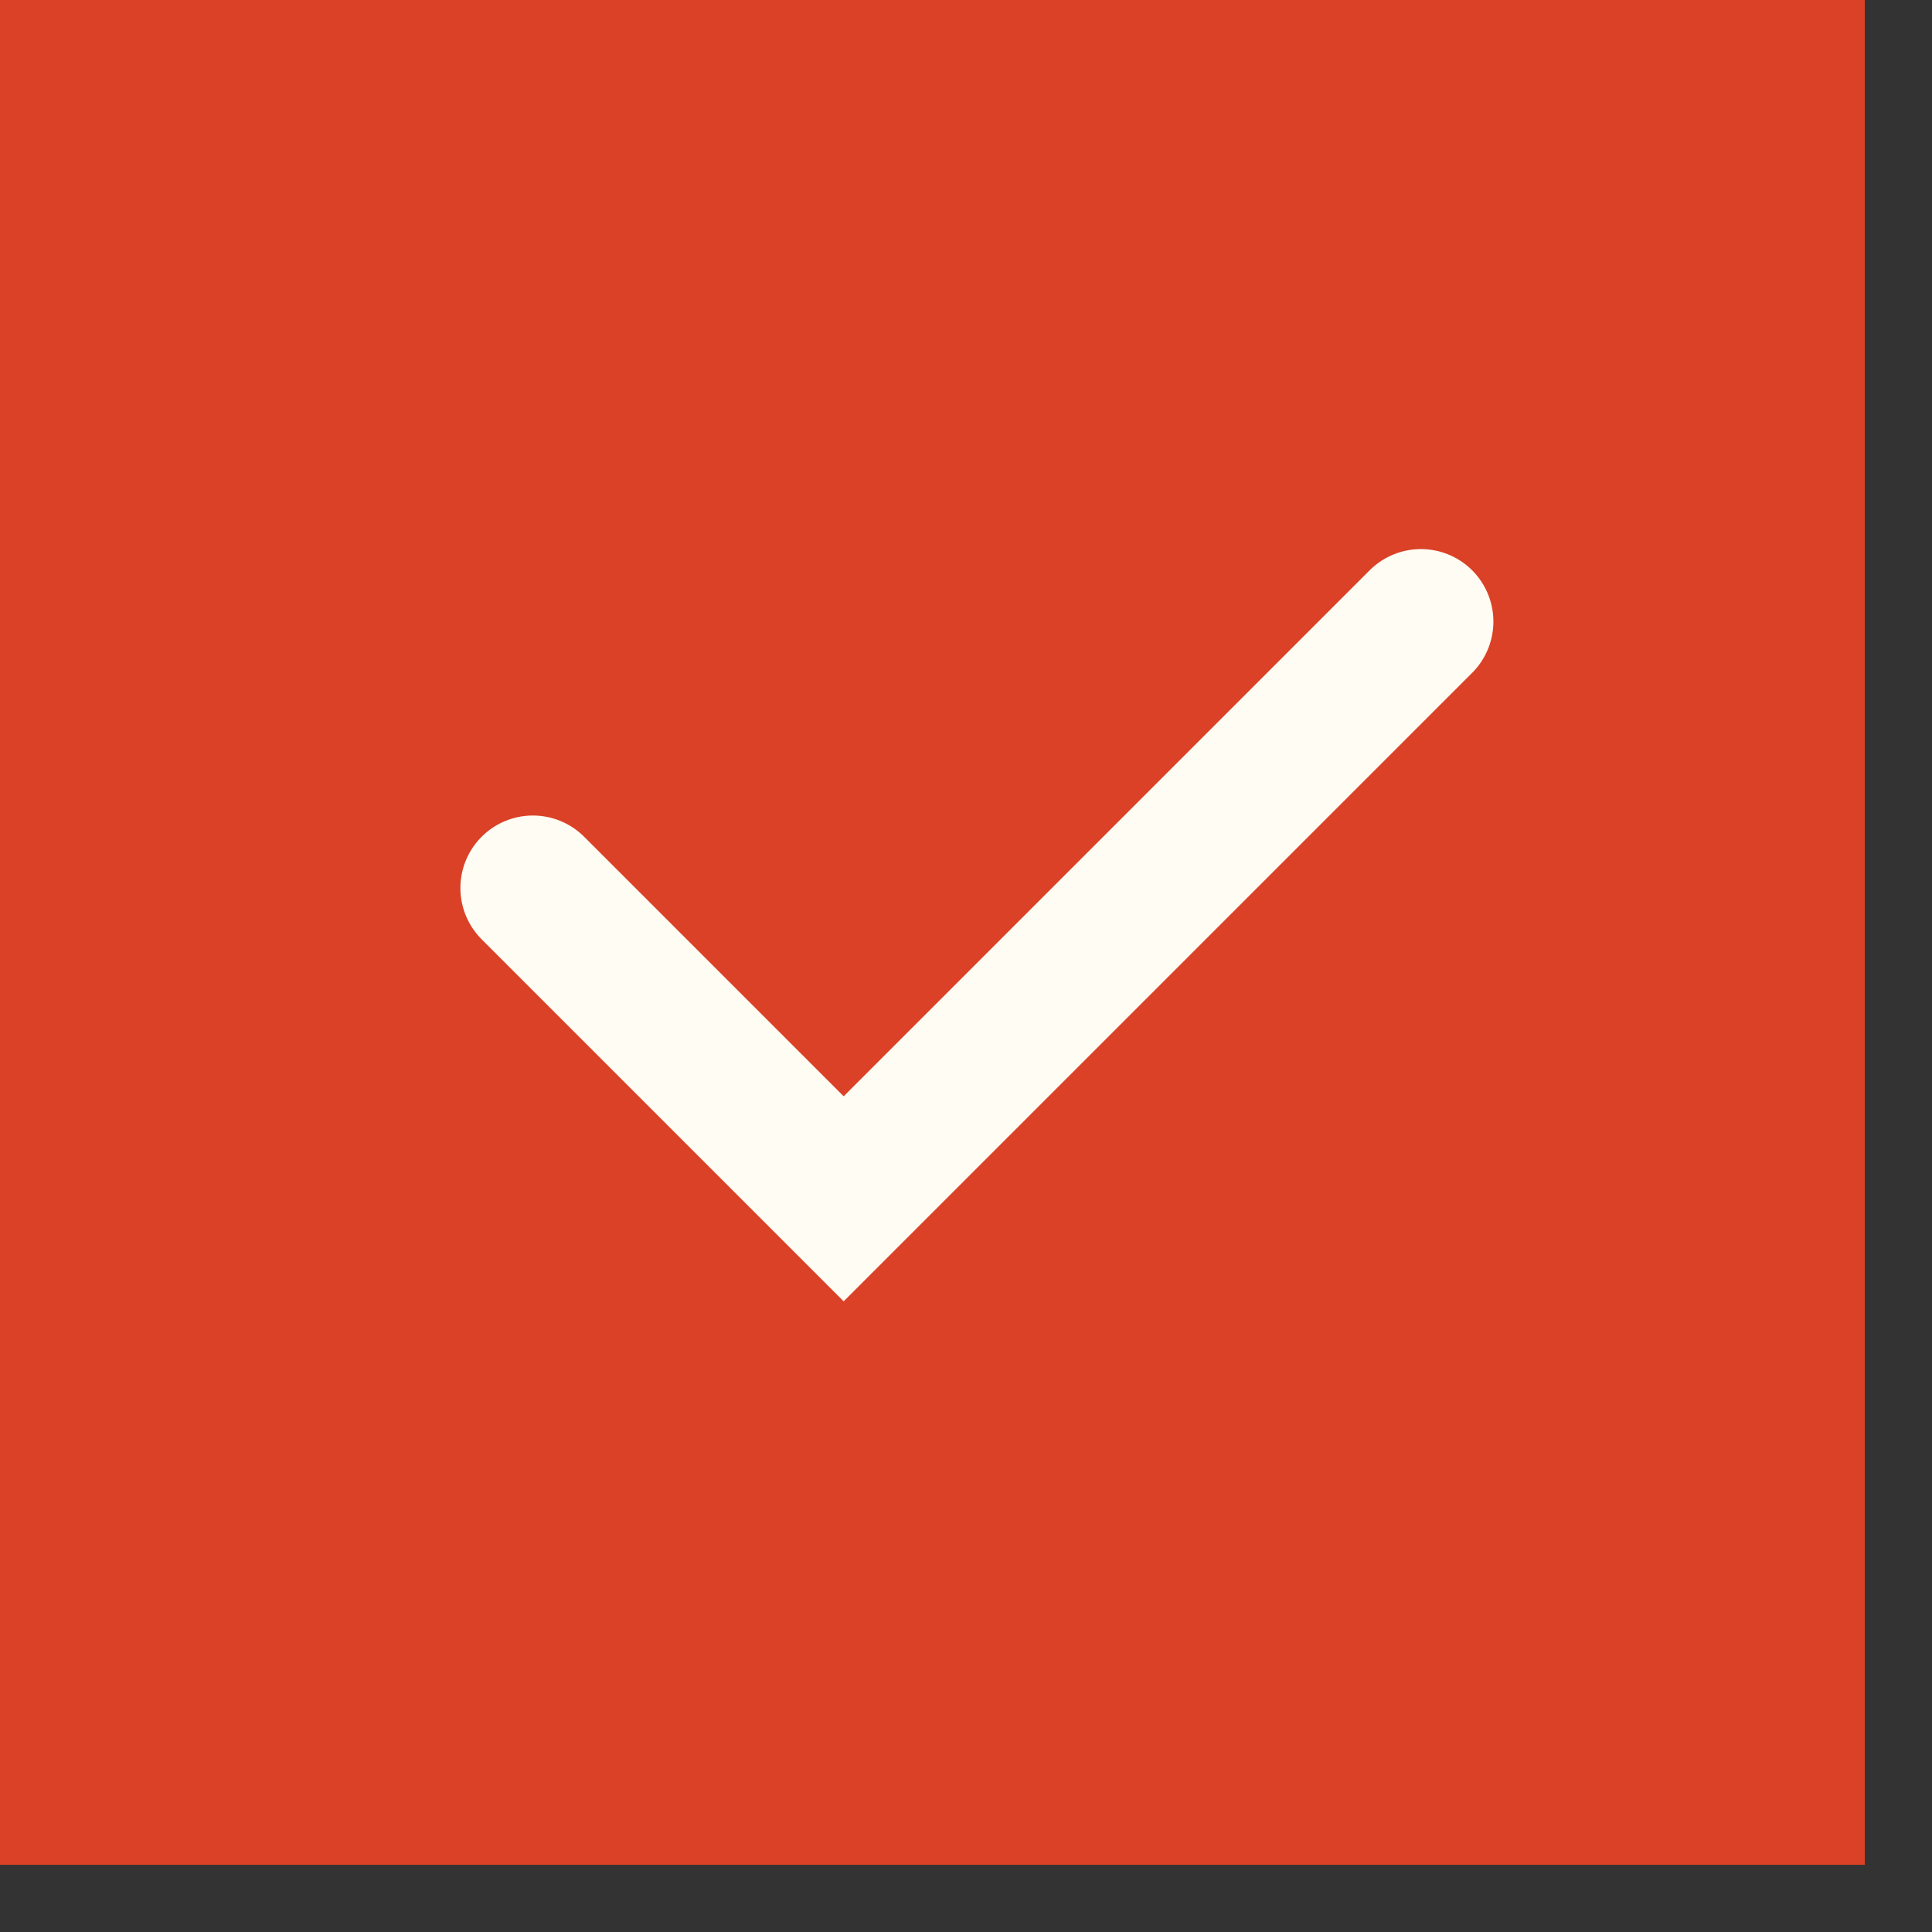 <?xml version="1.0" encoding="UTF-8"?> <svg xmlns="http://www.w3.org/2000/svg" width="22" height="22" viewBox="0 0 22 22" fill="none"><rect x="0" y="0" width="22" height="22" fill="#333333" stroke="none"/><rect width="21.235" height="21.235" fill="#DA4126"></rect><path d="M6.068 10.112L9.607 13.651L16.18 7.078" stroke="#FFFCF3" stroke-width="1.651" stroke-linecap="round"></path></svg> 